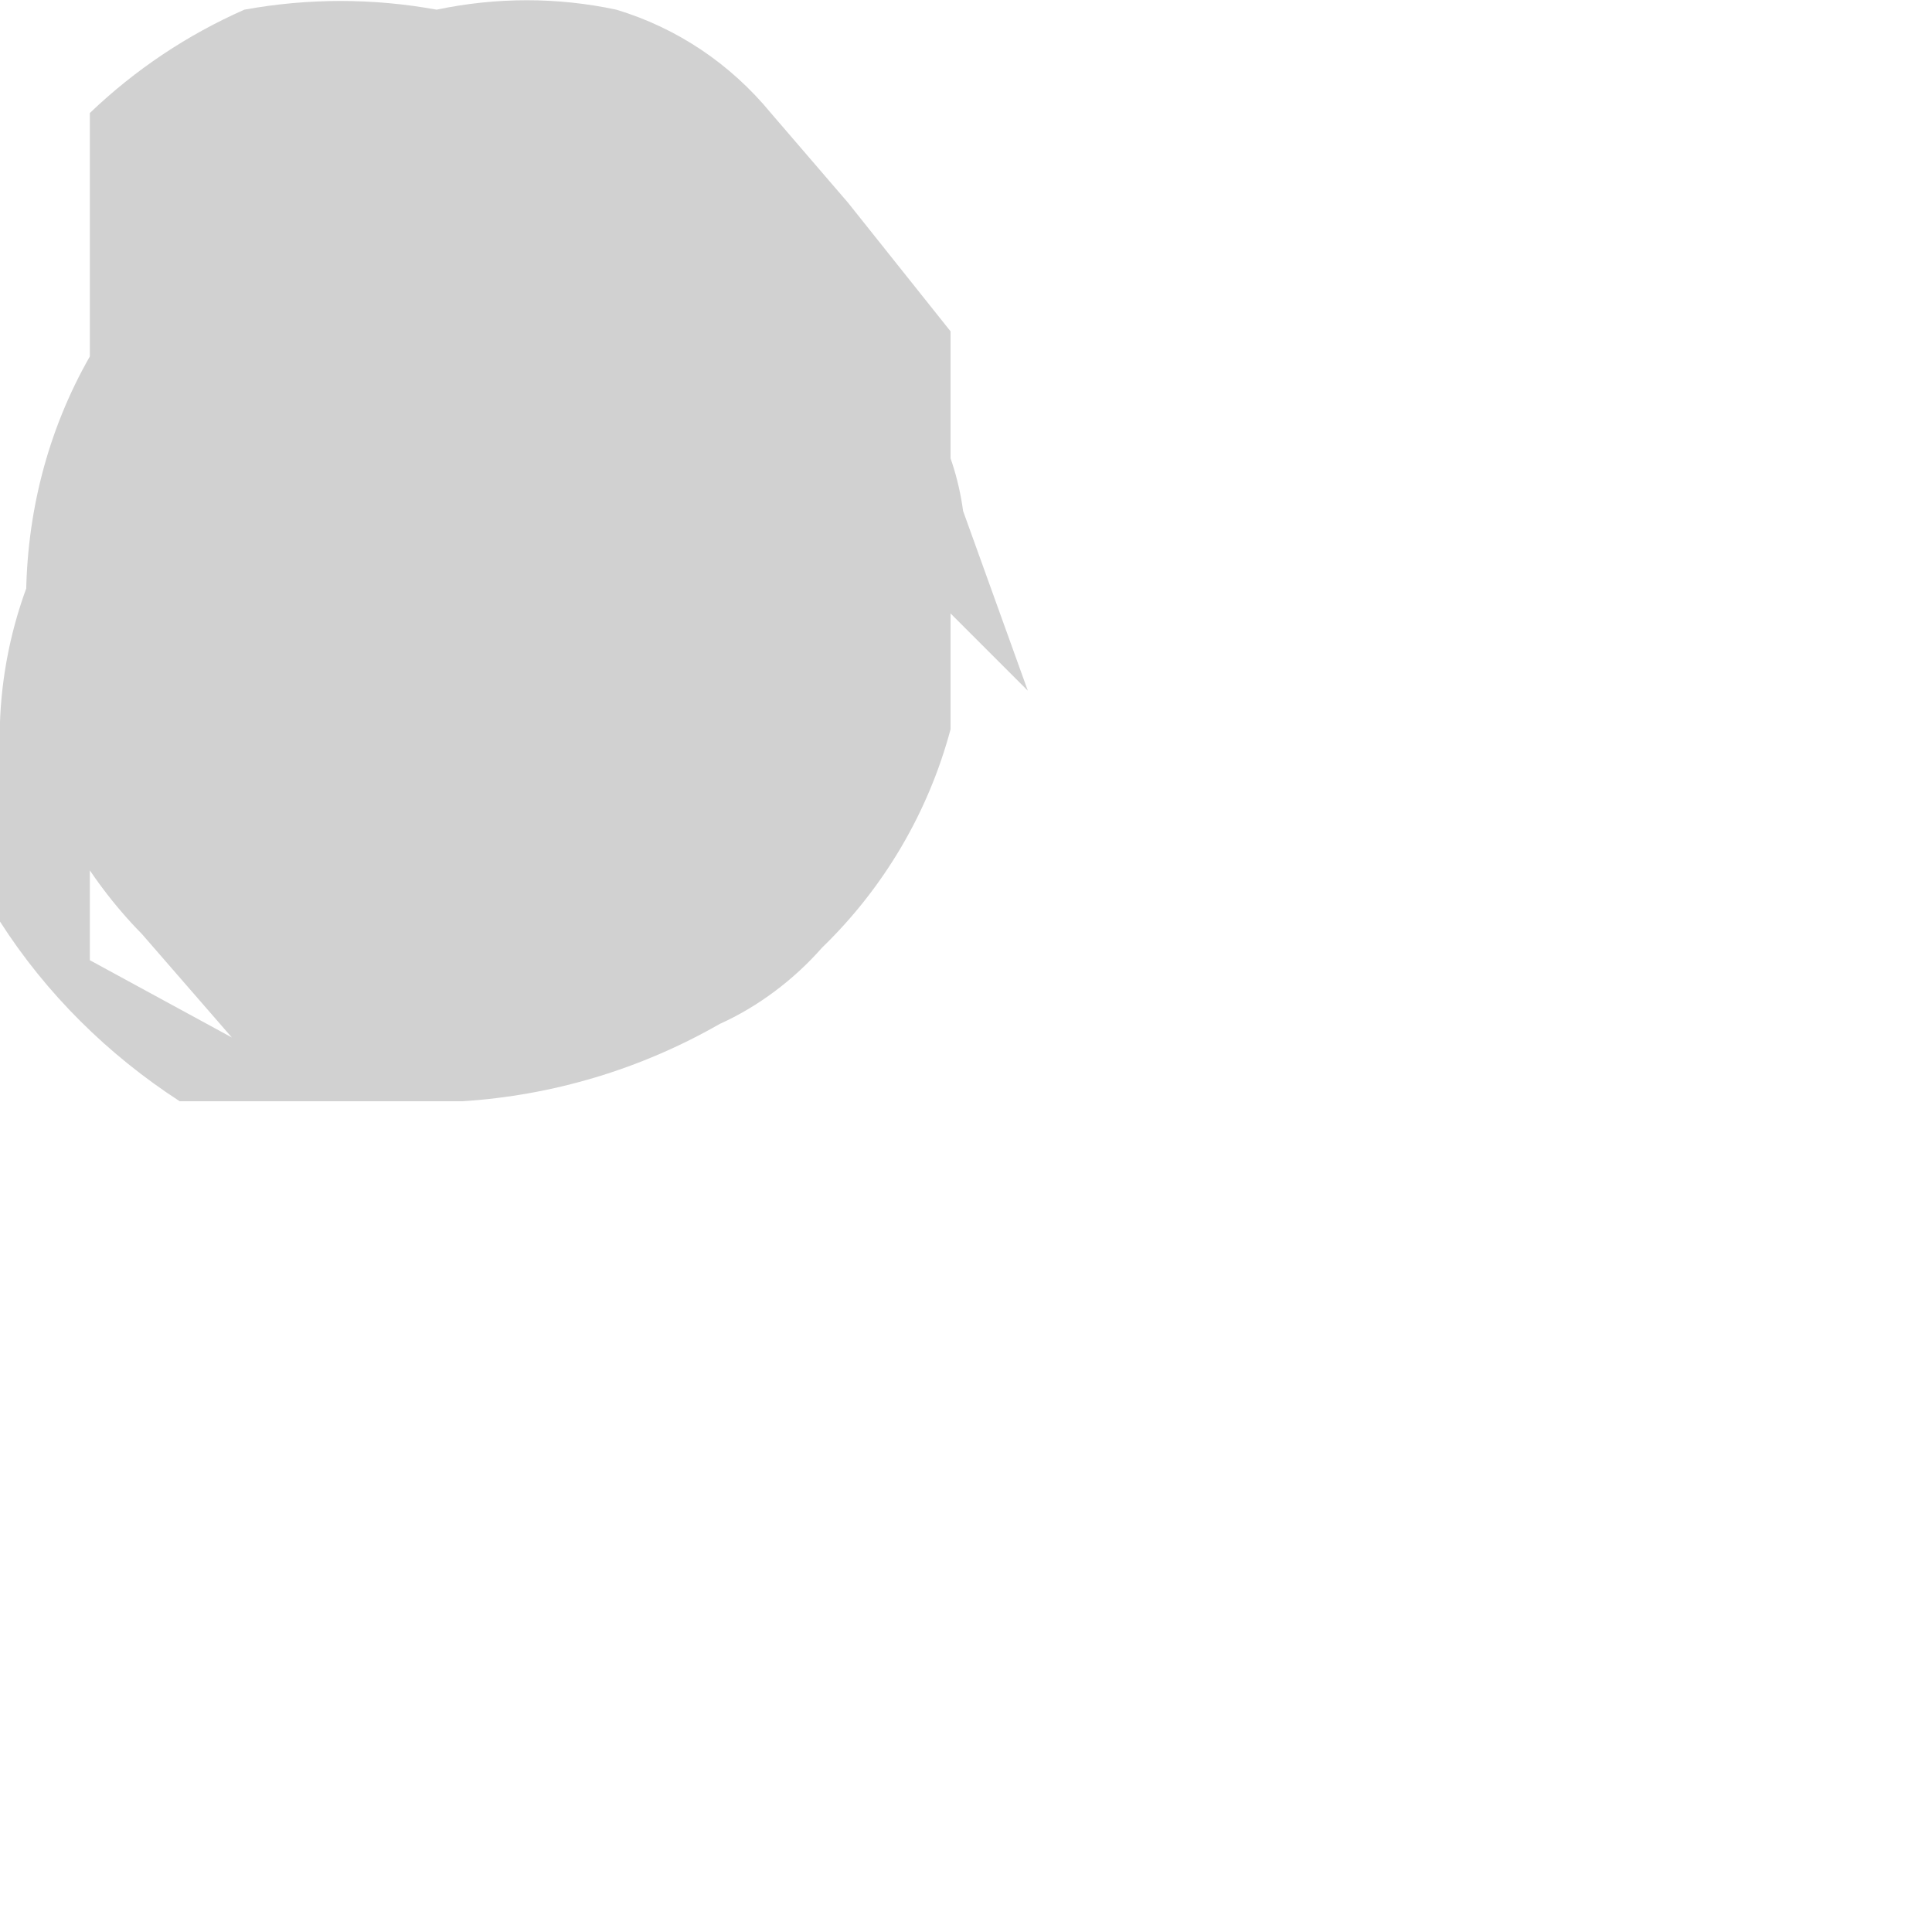 <?xml version="1.0" encoding="utf-8"?>
<svg xmlns="http://www.w3.org/2000/svg" fill="none" height="100%" overflow="visible" preserveAspectRatio="none" style="display: block;" viewBox="0 0 2 2" width="100%">
<path d="M0 0.781V0.954C0.048 1.029 0.112 1.092 0.186 1.14H0.319H0.479C0.572 1.134 0.663 1.107 0.745 1.06C0.785 1.042 0.822 1.014 0.851 0.981C0.915 0.919 0.961 0.841 0.984 0.755V0.622C0.991 0.573 0.991 0.524 0.984 0.476V0.343L0.878 0.21L0.798 0.117C0.756 0.066 0.701 0.029 0.638 0.01C0.577 -0.003 0.514 -0.003 0.452 0.01C0.386 -0.002 0.319 -0.002 0.253 0.01C0.194 0.036 0.14 0.072 0.093 0.117V0.369C0.049 0.446 0.027 0.533 0.027 0.622V0.755C0.048 0.835 0.089 0.908 0.147 0.967L0.24 1.074L0.093 0.994V0.874V0.741V0.608V0.489L0.173 0.383L0.359 0.369H0.479H0.718L1.064 0.715L0.997 0.529C0.988 0.462 0.955 0.4 0.904 0.356C0.87 0.302 0.825 0.257 0.771 0.223C0.711 0.205 0.646 0.205 0.585 0.223C0.519 0.21 0.452 0.21 0.386 0.223H0.266C0.2 0.261 0.142 0.31 0.093 0.369V0.489C0.029 0.573 -0.004 0.676 0 0.781Z" fill="#D1D1D1" id="Vector"/>
</svg>